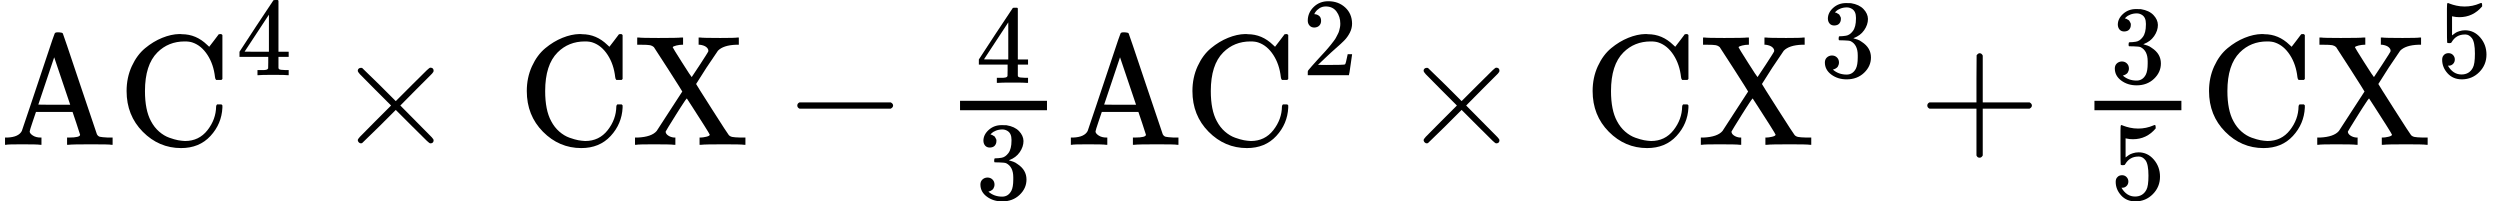 <svg version="1.1" style="vertical-align: -0.816ex;" xmlns="http://www.w3.org/2000/svg" width="15917.1px" height="1282.3px"   viewBox="0 -921.8 15917.1 1282.3" xmlns:xlink="http://www.w3.org/1999/xlink"><defs><path id="MJX-1498-TEX-N-41" d="M255 0Q240 3 140 3Q48 3 39 0H32V46H47Q119 49 139 88Q140 91 192 245T295 553T348 708Q351 716 366 716H376Q396 715 400 709Q402 707 508 390L617 67Q624 54 636 51T687 46H717V0H708Q699 3 581 3Q458 3 437 0H427V46H440Q510 46 510 64Q510 66 486 138L462 209H229L209 150Q189 91 189 85Q189 72 209 59T259 46H264V0H255ZM447 255L345 557L244 256Q244 255 345 255H447Z"></path><path id="MJX-1498-TEX-N-43" d="M56 342Q56 428 89 500T174 615T283 681T391 705Q394 705 400 705T408 704Q499 704 569 636L582 624L612 663Q639 700 643 704Q644 704 647 704T653 705H657Q660 705 666 699V419L660 413H626Q620 419 619 430Q610 512 571 572T476 651Q457 658 426 658Q322 658 252 588Q173 509 173 342Q173 221 211 151Q232 111 263 84T328 45T384 29T428 24Q517 24 571 93T626 244Q626 251 632 257H660L666 251V236Q661 133 590 56T403 -21Q262 -21 159 83T56 342Z"></path><path id="MJX-1498-TEX-N-34" d="M462 0Q444 3 333 3Q217 3 199 0H190V46H221Q241 46 248 46T265 48T279 53T286 61Q287 63 287 115V165H28V211L179 442Q332 674 334 675Q336 677 355 677H373L379 671V211H471V165H379V114Q379 73 379 66T385 54Q393 47 442 46H471V0H462ZM293 211V545L74 212L183 211H293Z"></path><path id="MJX-1498-TEX-N-D7" d="M630 29Q630 9 609 9Q604 9 587 25T493 118L389 222L284 117Q178 13 175 11Q171 9 168 9Q160 9 154 15T147 29Q147 36 161 51T255 146L359 250L255 354Q174 435 161 449T147 471Q147 480 153 485T168 490Q173 490 175 489Q178 487 284 383L389 278L493 382Q570 459 587 475T609 491Q630 491 630 471Q630 464 620 453T522 355L418 250L522 145Q606 61 618 48T630 29Z"></path><path id="MJX-1498-TEX-N-58" d="M270 0Q252 3 141 3Q46 3 31 0H23V46H40Q129 50 161 88Q165 94 244 216T324 339Q324 341 235 480T143 622Q133 631 119 634T57 637H37V683H46Q64 680 172 680Q297 680 318 683H329V637H324Q307 637 286 632T263 621Q263 618 322 525T384 431Q385 431 437 511T489 593Q490 595 490 599Q490 611 477 622T436 637H428V683H437Q455 680 566 680Q661 680 676 683H684V637H667Q585 634 551 599Q548 596 478 491Q412 388 412 387Q412 385 514 225T620 62Q628 53 642 50T695 46H726V0H717Q699 3 591 3Q466 3 445 0H434V46H440Q454 46 476 51T499 64Q499 67 463 124T390 238L353 295L350 292Q348 290 343 283T331 265T312 236T286 195Q219 88 218 84Q218 70 234 59T272 46H280V0H270Z"></path><path id="MJX-1498-TEX-N-2212" d="M84 237T84 250T98 270H679Q694 262 694 250T679 230H98Q84 237 84 250Z"></path><path id="MJX-1498-TEX-N-33" d="M127 463Q100 463 85 480T69 524Q69 579 117 622T233 665Q268 665 277 664Q351 652 390 611T430 522Q430 470 396 421T302 350L299 348Q299 347 308 345T337 336T375 315Q457 262 457 175Q457 96 395 37T238 -22Q158 -22 100 21T42 130Q42 158 60 175T105 193Q133 193 151 175T169 130Q169 119 166 110T159 94T148 82T136 74T126 70T118 67L114 66Q165 21 238 21Q293 21 321 74Q338 107 338 175V195Q338 290 274 322Q259 328 213 329L171 330L168 332Q166 335 166 348Q166 366 174 366Q202 366 232 371Q266 376 294 413T322 525V533Q322 590 287 612Q265 626 240 626Q208 626 181 615T143 592T132 580H135Q138 579 143 578T153 573T165 566T175 555T183 540T186 520Q186 498 172 481T127 463Z"></path><path id="MJX-1498-TEX-N-32" d="M109 429Q82 429 66 447T50 491Q50 562 103 614T235 666Q326 666 387 610T449 465Q449 422 429 383T381 315T301 241Q265 210 201 149L142 93L218 92Q375 92 385 97Q392 99 409 186V189H449V186Q448 183 436 95T421 3V0H50V19V31Q50 38 56 46T86 81Q115 113 136 137Q145 147 170 174T204 211T233 244T261 278T284 308T305 340T320 369T333 401T340 431T343 464Q343 527 309 573T212 619Q179 619 154 602T119 569T109 550Q109 549 114 549Q132 549 151 535T170 489Q170 464 154 447T109 429Z"></path><path id="MJX-1498-TEX-N-2B" d="M56 237T56 250T70 270H369V420L370 570Q380 583 389 583Q402 583 409 568V270H707Q722 262 722 250T707 230H409V-68Q401 -82 391 -82H389H387Q375 -82 369 -68V230H70Q56 237 56 250Z"></path><path id="MJX-1498-TEX-N-35" d="M164 157Q164 133 148 117T109 101H102Q148 22 224 22Q294 22 326 82Q345 115 345 210Q345 313 318 349Q292 382 260 382H254Q176 382 136 314Q132 307 129 306T114 304Q97 304 95 310Q93 314 93 485V614Q93 664 98 664Q100 666 102 666Q103 666 123 658T178 642T253 634Q324 634 389 662Q397 666 402 666Q410 666 410 648V635Q328 538 205 538Q174 538 149 544L139 546V374Q158 388 169 396T205 412T256 420Q337 420 393 355T449 201Q449 109 385 44T229 -22Q148 -22 99 32T50 154Q50 178 61 192T84 210T107 214Q132 214 148 197T164 157Z"></path></defs><g stroke="currentColor" fill="currentColor" stroke-width="0" transform="scale(1,-1)"><g ><g ><g  ><g ><use  xlink:href="#MJX-1498-TEX-N-41"></use><use  xlink:href="#MJX-1498-TEX-N-43" transform="translate(750,0)"></use></g></g><g  transform="translate(1505,443.1) scale(0.707)" ><g ><use  xlink:href="#MJX-1498-TEX-N-34"></use></g></g></g><g  transform="translate(2130.8,0)"><use  xlink:href="#MJX-1498-TEX-N-D7"></use></g><g  transform="translate(2908.8,0)"><g ></g></g><g   transform="translate(3298,0)"><g ><use  xlink:href="#MJX-1498-TEX-N-43"></use><use  xlink:href="#MJX-1498-TEX-N-58" transform="translate(722,0)"></use></g></g><g  transform="translate(4992.2,0)"><use  xlink:href="#MJX-1498-TEX-N-2212"></use></g><g  transform="translate(5992.4,0)"><g ><g  transform="translate(220,394) scale(0.707)"><use  xlink:href="#MJX-1498-TEX-N-34"></use></g><g  transform="translate(220,-345) scale(0.707)"><use  xlink:href="#MJX-1498-TEX-N-33"></use></g><rect width="553.6" height="60" x="120" y="220"></rect></g></g><g  transform="translate(6786,0)"><g  ><g ><use  xlink:href="#MJX-1498-TEX-N-41"></use><use  xlink:href="#MJX-1498-TEX-N-43" transform="translate(750,0)"></use></g></g><g  transform="translate(1505,443.1) scale(0.707)" ><g ><use  xlink:href="#MJX-1498-TEX-N-32"></use></g></g></g><g  transform="translate(8916.8,0)"><use  xlink:href="#MJX-1498-TEX-N-D7"></use></g><g  transform="translate(9694.8,0)"><g ></g></g><g  transform="translate(10084,0)"><g  ><g ><use  xlink:href="#MJX-1498-TEX-N-43"></use><use  xlink:href="#MJX-1498-TEX-N-58" transform="translate(722,0)"></use></g></g><g  transform="translate(1505,432.1) scale(0.707)" ><g ><use  xlink:href="#MJX-1498-TEX-N-33"></use></g></g></g><g  transform="translate(12214.8,0)"><use  xlink:href="#MJX-1498-TEX-N-2B"></use></g><g  transform="translate(13215,0)"><g ><g  transform="translate(220,394) scale(0.707)"><use  xlink:href="#MJX-1498-TEX-N-33"></use></g><g  transform="translate(220,-345) scale(0.707)"><use  xlink:href="#MJX-1498-TEX-N-35"></use></g><rect width="553.6" height="60" x="120" y="220"></rect></g></g><g  transform="translate(14008.5,0)"><g  ><g ><use  xlink:href="#MJX-1498-TEX-N-43"></use><use  xlink:href="#MJX-1498-TEX-N-58" transform="translate(722,0)"></use></g></g><g  transform="translate(1505,432.1) scale(0.707)" ><g ><use  xlink:href="#MJX-1498-TEX-N-35"></use></g></g></g></g></g></svg>